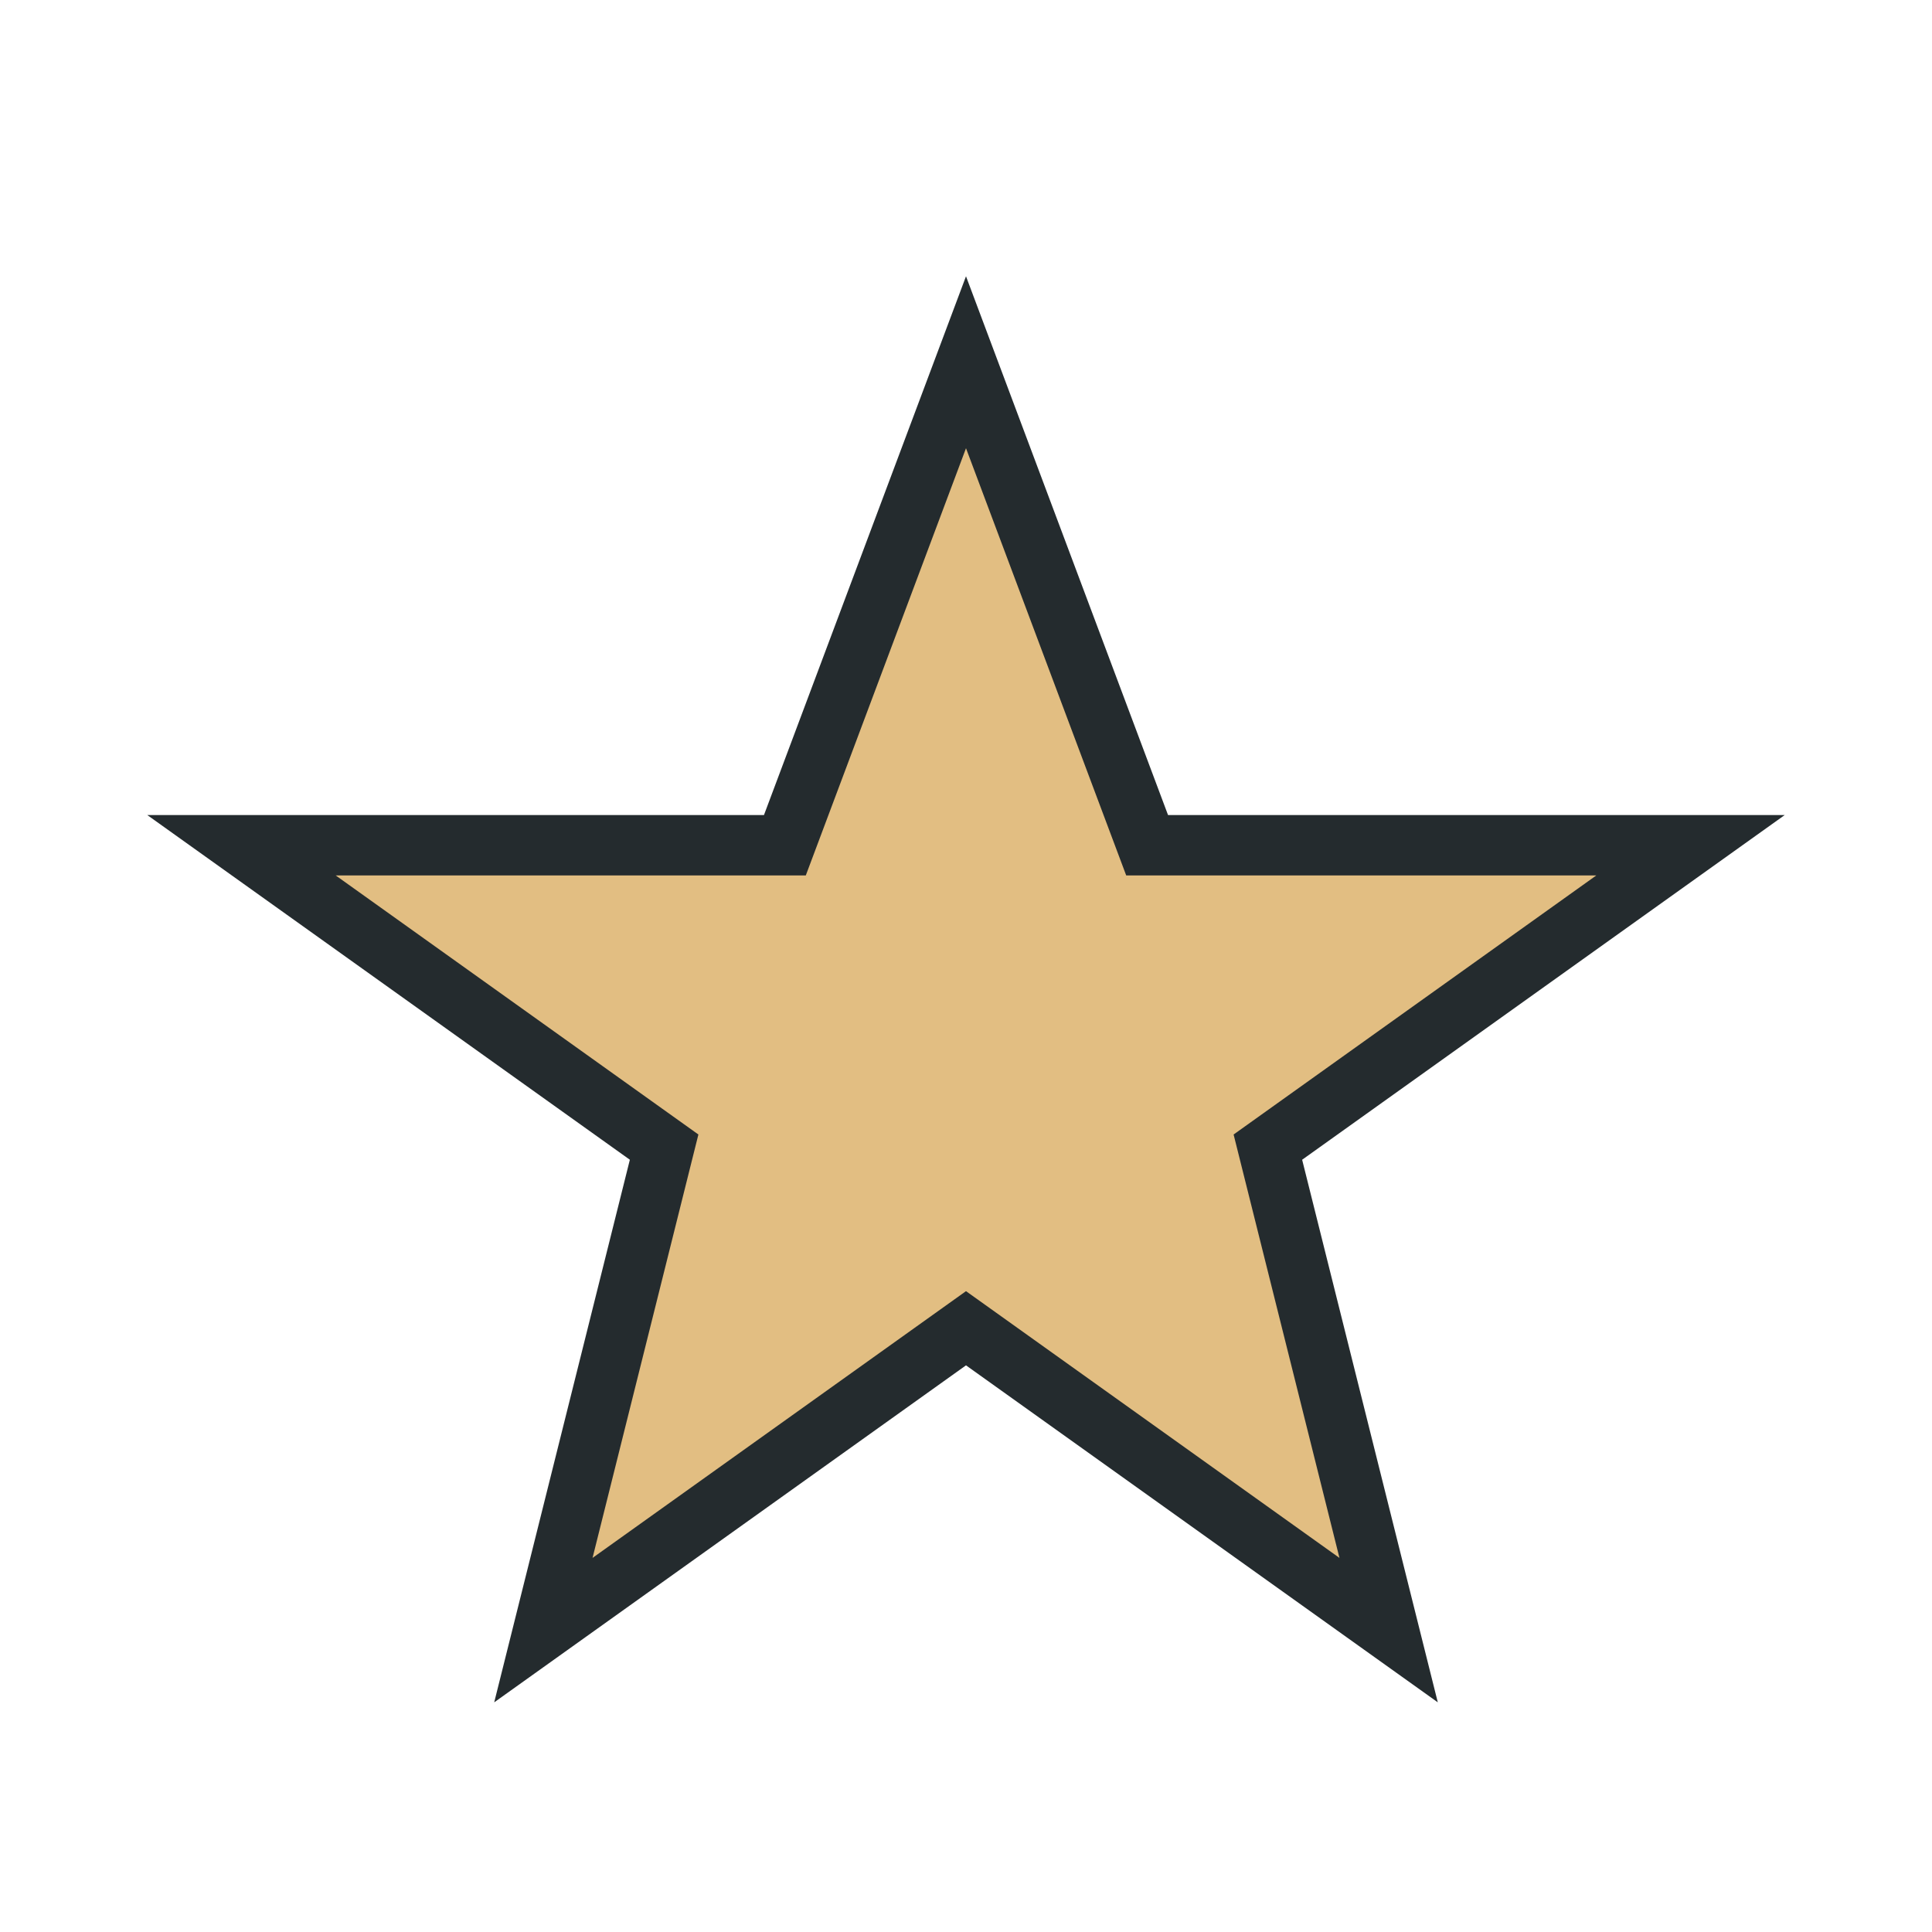 <?xml version="1.0" encoding="UTF-8"?>
<svg xmlns="http://www.w3.org/2000/svg" viewBox="0 0 32 32"><polygon points="16,6 19,14 28,14 21,19 23,27 16,22 9,27 11,19 4,14 13,14" fill="#E2BE82" stroke="#242B2E" stroke-width="1"/></svg>